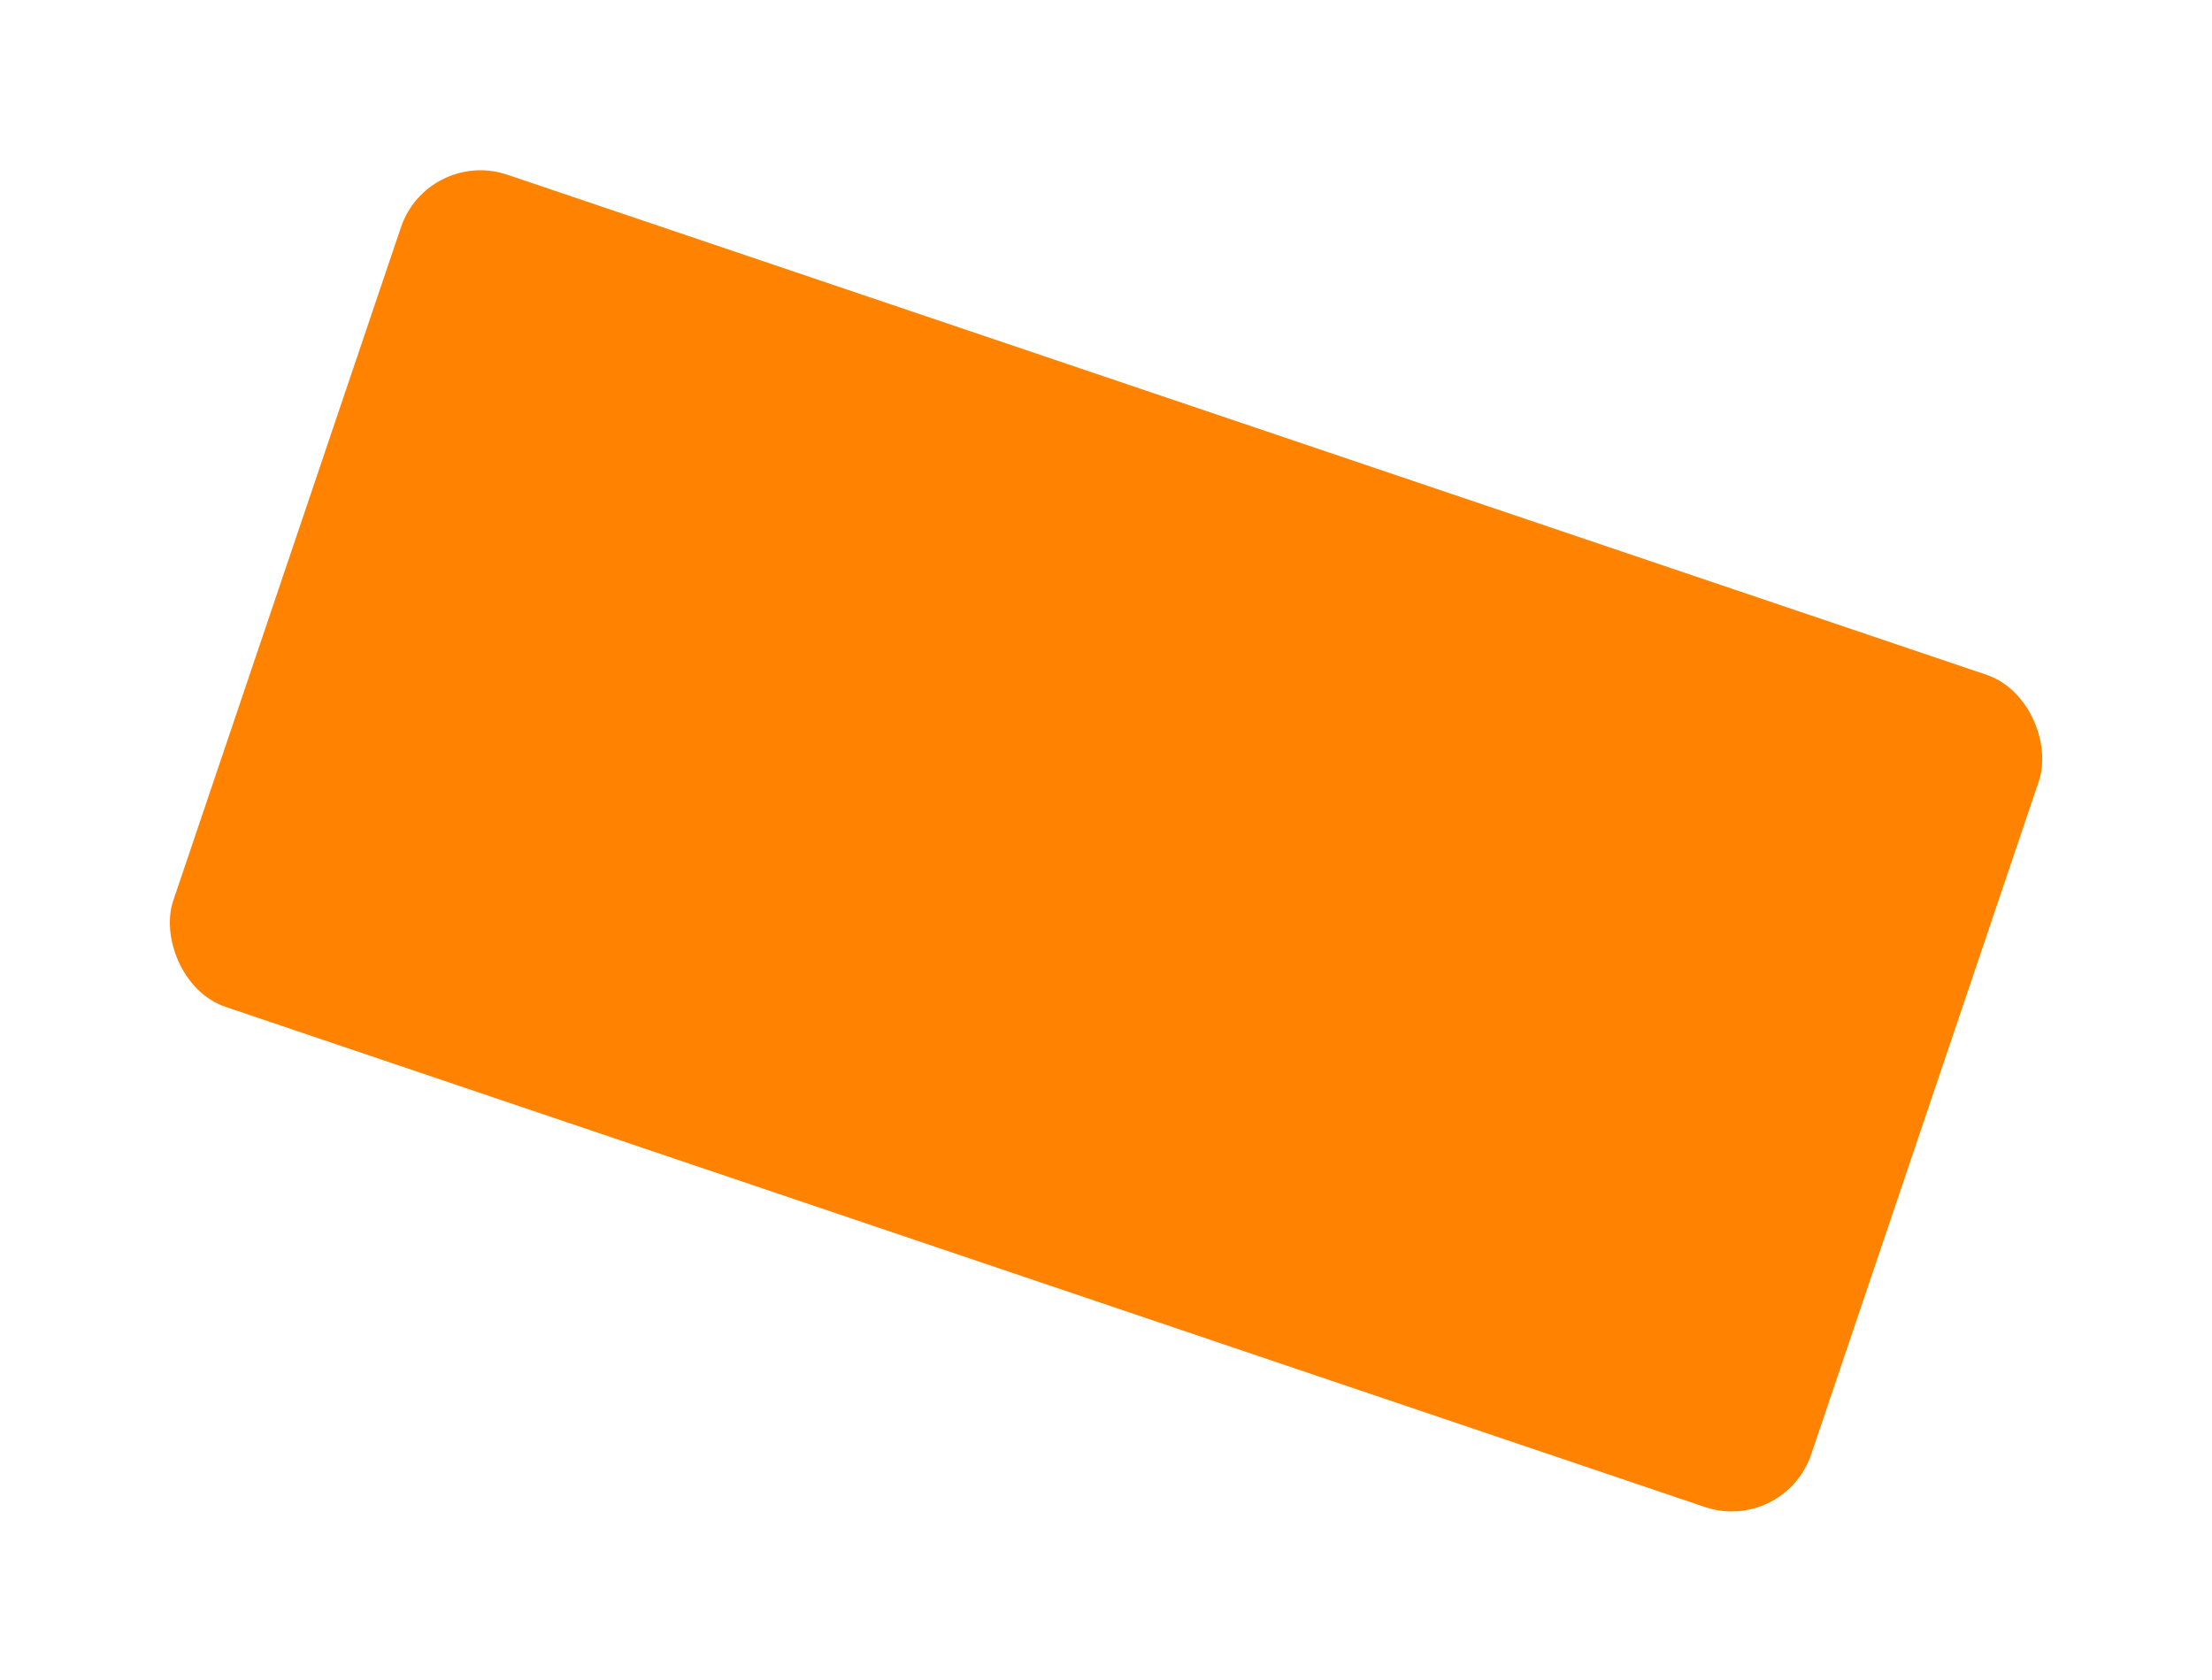<?xml version="1.0" encoding="UTF-8"?> <svg xmlns="http://www.w3.org/2000/svg" width="791" height="601" viewBox="0 0 791 601" fill="none"> <g filter="url(#filter0_d)"> <rect x="132.981" y="32.878" width="618.294" height="314.21" rx="30" transform="rotate(18.681 132.981 32.878)" fill="#FF8201"></rect> </g> <defs> <filter id="filter0_d" x="0.358" y="0.898" width="790.321" height="599.657" filterUnits="userSpaceOnUse" color-interpolation-filters="sRGB"> <feFlood flood-opacity="0" result="BackgroundImageFix"></feFlood> <feColorMatrix in="SourceAlpha" type="matrix" values="0 0 0 0 0 0 0 0 0 0 0 0 0 0 0 0 0 0 127 0"></feColorMatrix> <feOffset dx="20" dy="20"></feOffset> <feGaussianBlur stdDeviation="30"></feGaussianBlur> <feColorMatrix type="matrix" values="0 0 0 0 0.892 0 0 0 0 0.835 0 0 0 0 0.776 0 0 0 1 0"></feColorMatrix> <feBlend mode="normal" in2="BackgroundImageFix" result="effect1_dropShadow"></feBlend> <feBlend mode="normal" in="SourceGraphic" in2="effect1_dropShadow" result="shape"></feBlend> </filter> </defs> </svg> 